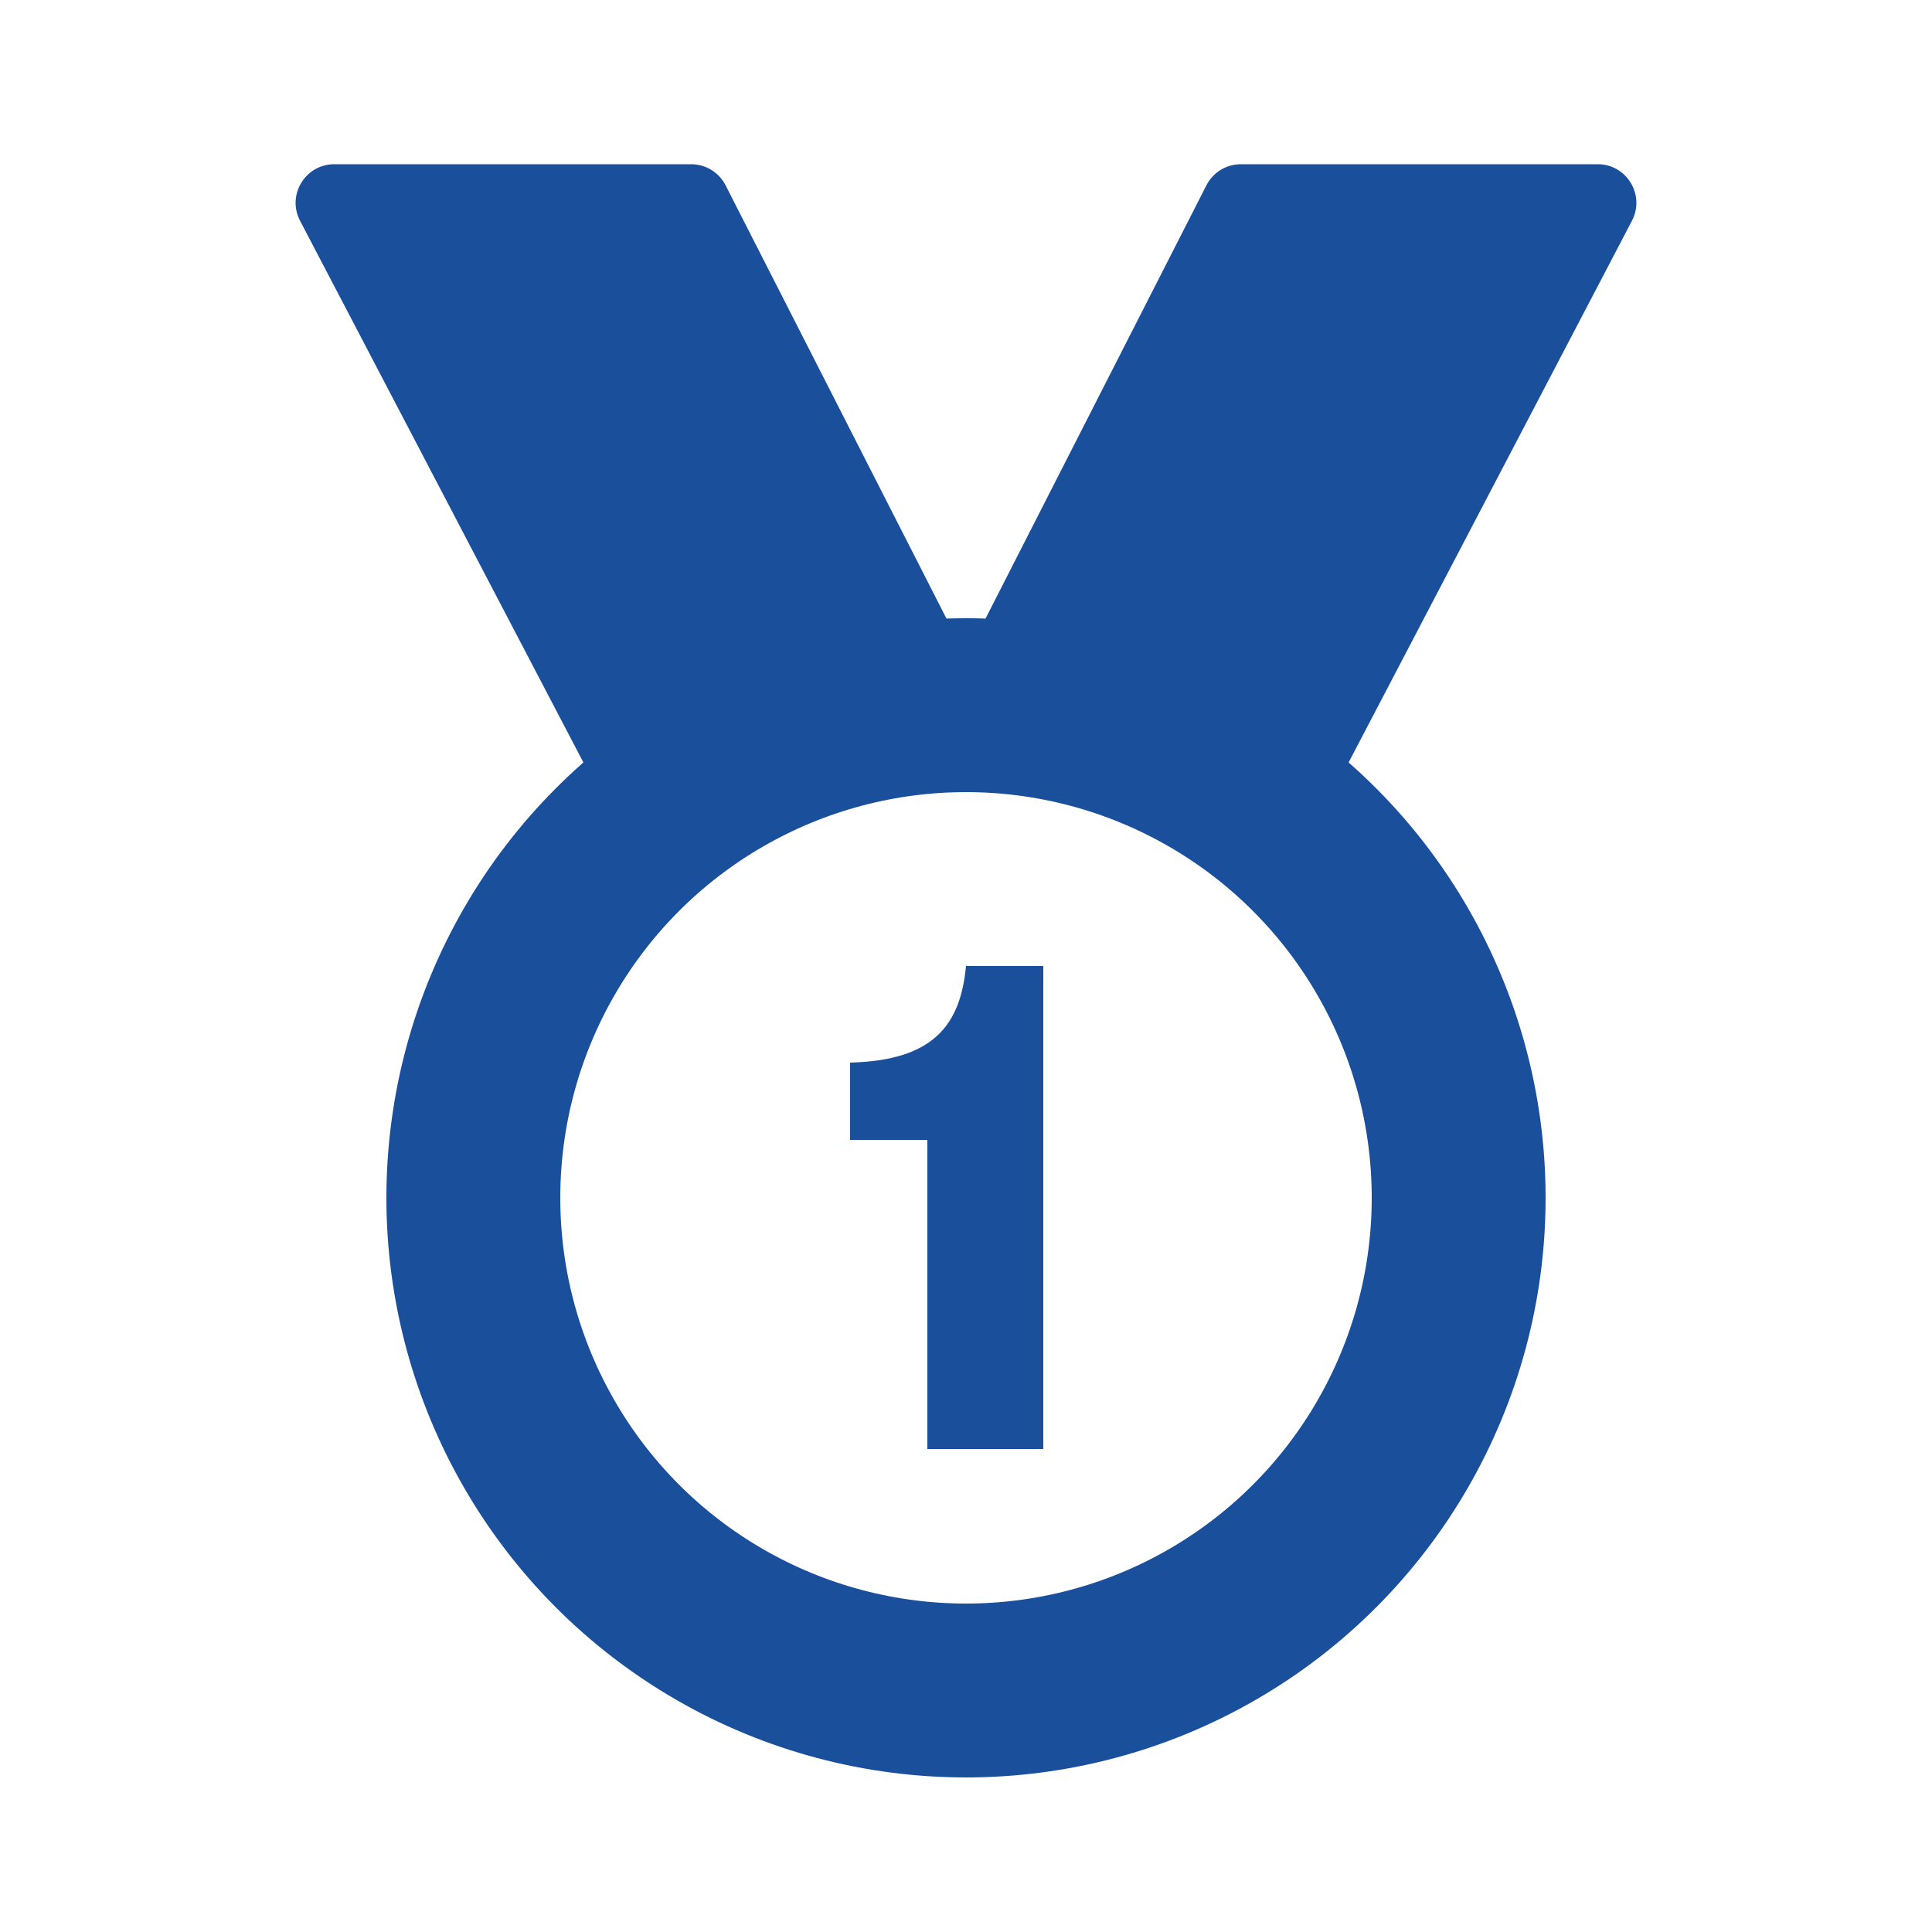 <?xml version="1.0" encoding="UTF-8"?> <svg xmlns="http://www.w3.org/2000/svg" width="100" height="100" viewBox="0 0 100 100" fill="none"> <circle cx="50" cy="62" r="25.5" stroke="#1A4F9C" stroke-width="9"></circle> <path d="M48 59V67V75H54V50H50C49.712 53.024 48.356 54.892 44 55V59C46.232 59 46.5 59 48 59Z" fill="#1A4F9C"></path> <path d="M35.775 8.5H17.303C15.8 8.5 14.835 10.095 15.531 11.427L30.185 39.443C30.651 40.333 31.706 40.74 32.649 40.392L47.887 34.779C49.011 34.364 49.521 33.061 48.977 31.994L37.556 9.592C37.215 8.922 36.527 8.5 35.775 8.5Z" fill="#1A4F9C"></path> <path d="M64.225 8.5H82.697C84.2 8.5 85.165 10.095 84.469 11.427L69.815 39.443C69.349 40.333 68.294 40.74 67.351 40.392L52.113 34.779C50.989 34.364 50.479 33.061 51.023 31.994L62.444 9.592C62.785 8.922 63.473 8.5 64.225 8.5Z" fill="#1A4F9C"></path> </svg> 